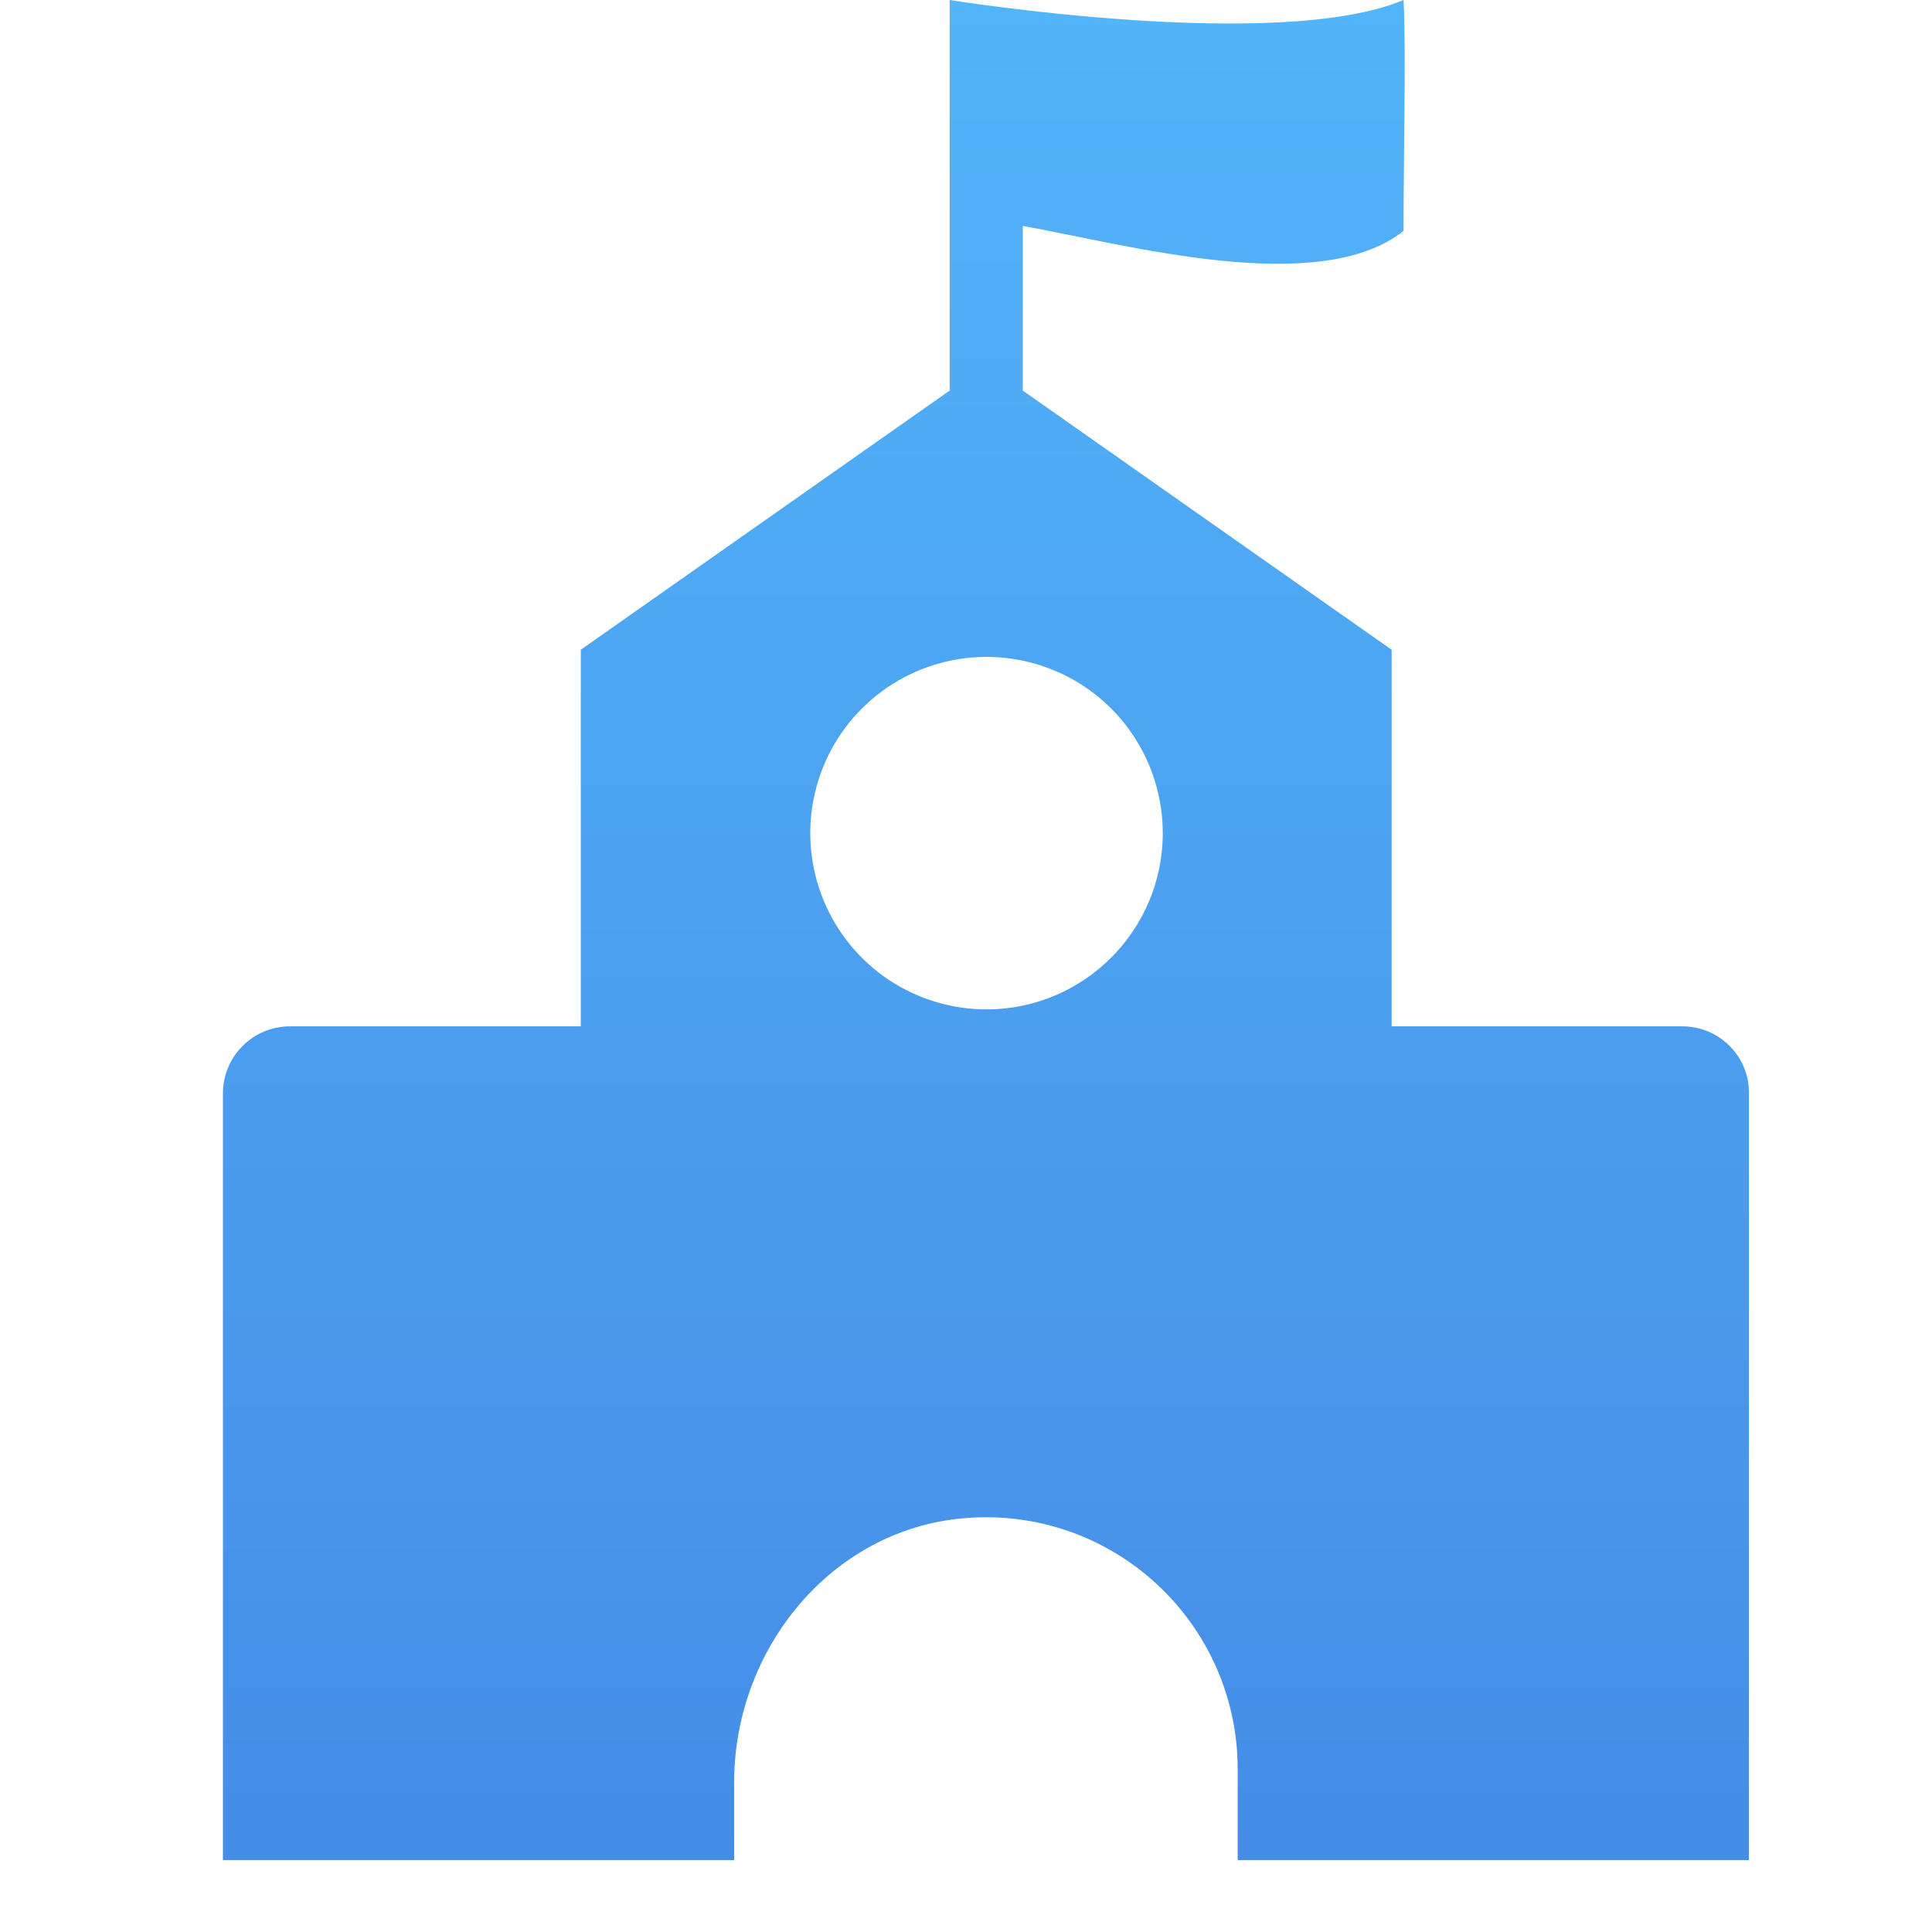 <svg width="26" height="26" viewBox="0 0 26 26" fill="none" xmlns="http://www.w3.org/2000/svg">
<g id="Frame">
<path id="Vector" d="M22.64 13.812H18.728V8.744L13.764 5.256V3.04C15.18 3.296 17.748 4.008 18.888 3.108C18.888 2.164 18.924 0.584 18.888 0C17.2 0.712 12.78 0 12.78 0V5.256L7.816 8.744V13.812H3.904C3.404 13.812 3 14.216 3 14.716V25.032H9.88V23.984C9.88 22.196 11.184 20.588 12.964 20.432C14.972 20.256 16.656 21.836 16.656 23.808V25.032H23.536V14.716C23.544 14.22 23.14 13.812 22.64 13.812ZM13.276 13.584C12.807 13.584 12.348 13.445 11.958 13.184C11.568 12.924 11.264 12.553 11.085 12.12C10.905 11.686 10.858 11.209 10.95 10.749C11.041 10.289 11.267 9.866 11.599 9.535C11.931 9.203 12.353 8.977 12.813 8.886C13.273 8.794 13.75 8.841 14.184 9.021C14.617 9.2 14.988 9.504 15.248 9.894C15.509 10.284 15.648 10.743 15.648 11.212C15.648 12.52 14.584 13.584 13.276 13.584Z" fill="url(#paint0_linear_194_1141)"/>
</g>
<defs>
<linearGradient id="paint0_linear_194_1141" x1="13.268" y1="0" x2="13.268" y2="25.032" gradientUnits="userSpaceOnUse">
<stop stop-color="#52B4F9"/>
<stop offset="1" stop-color="#458DE7"/>
</linearGradient>
</defs>
</svg>

